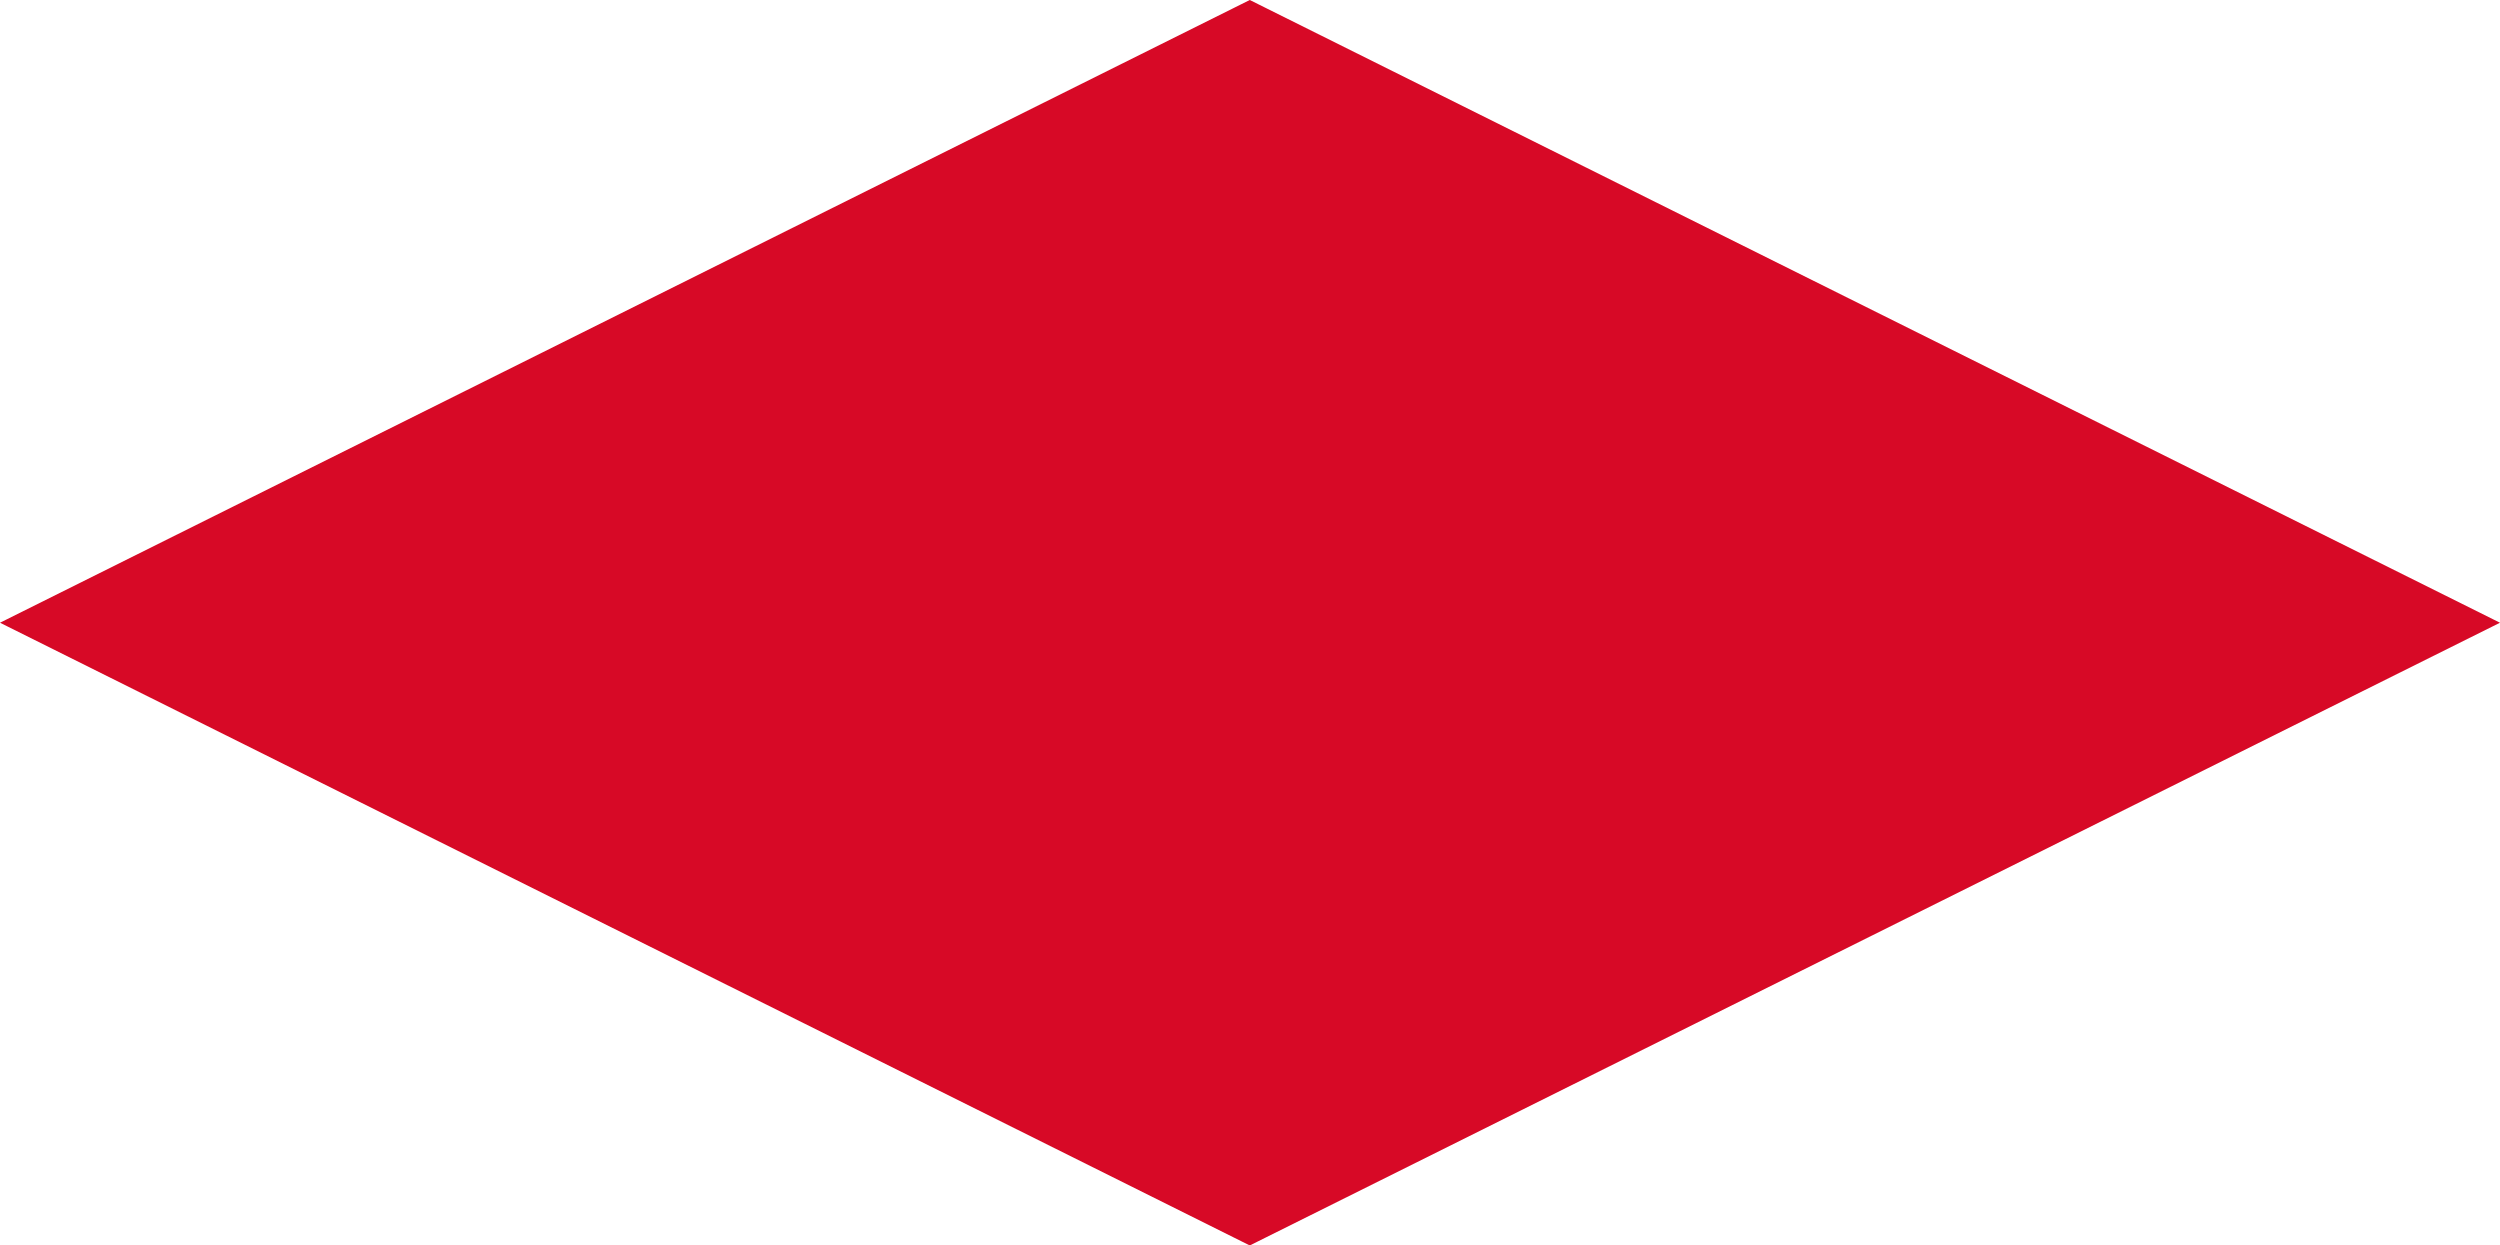 <svg xmlns="http://www.w3.org/2000/svg" width="333.444" height="166.115" viewBox="0 0 333.444 166.115">
  <path id="Tracciato_23" data-name="Tracciato 23" d="M297.772,153.7,132.2,236.2l165.572,82.5L463.4,236.2Z" transform="translate(-131.079 -153.142)" fill="#d70926" stroke="#d70926" stroke-width="1"/>
</svg>
